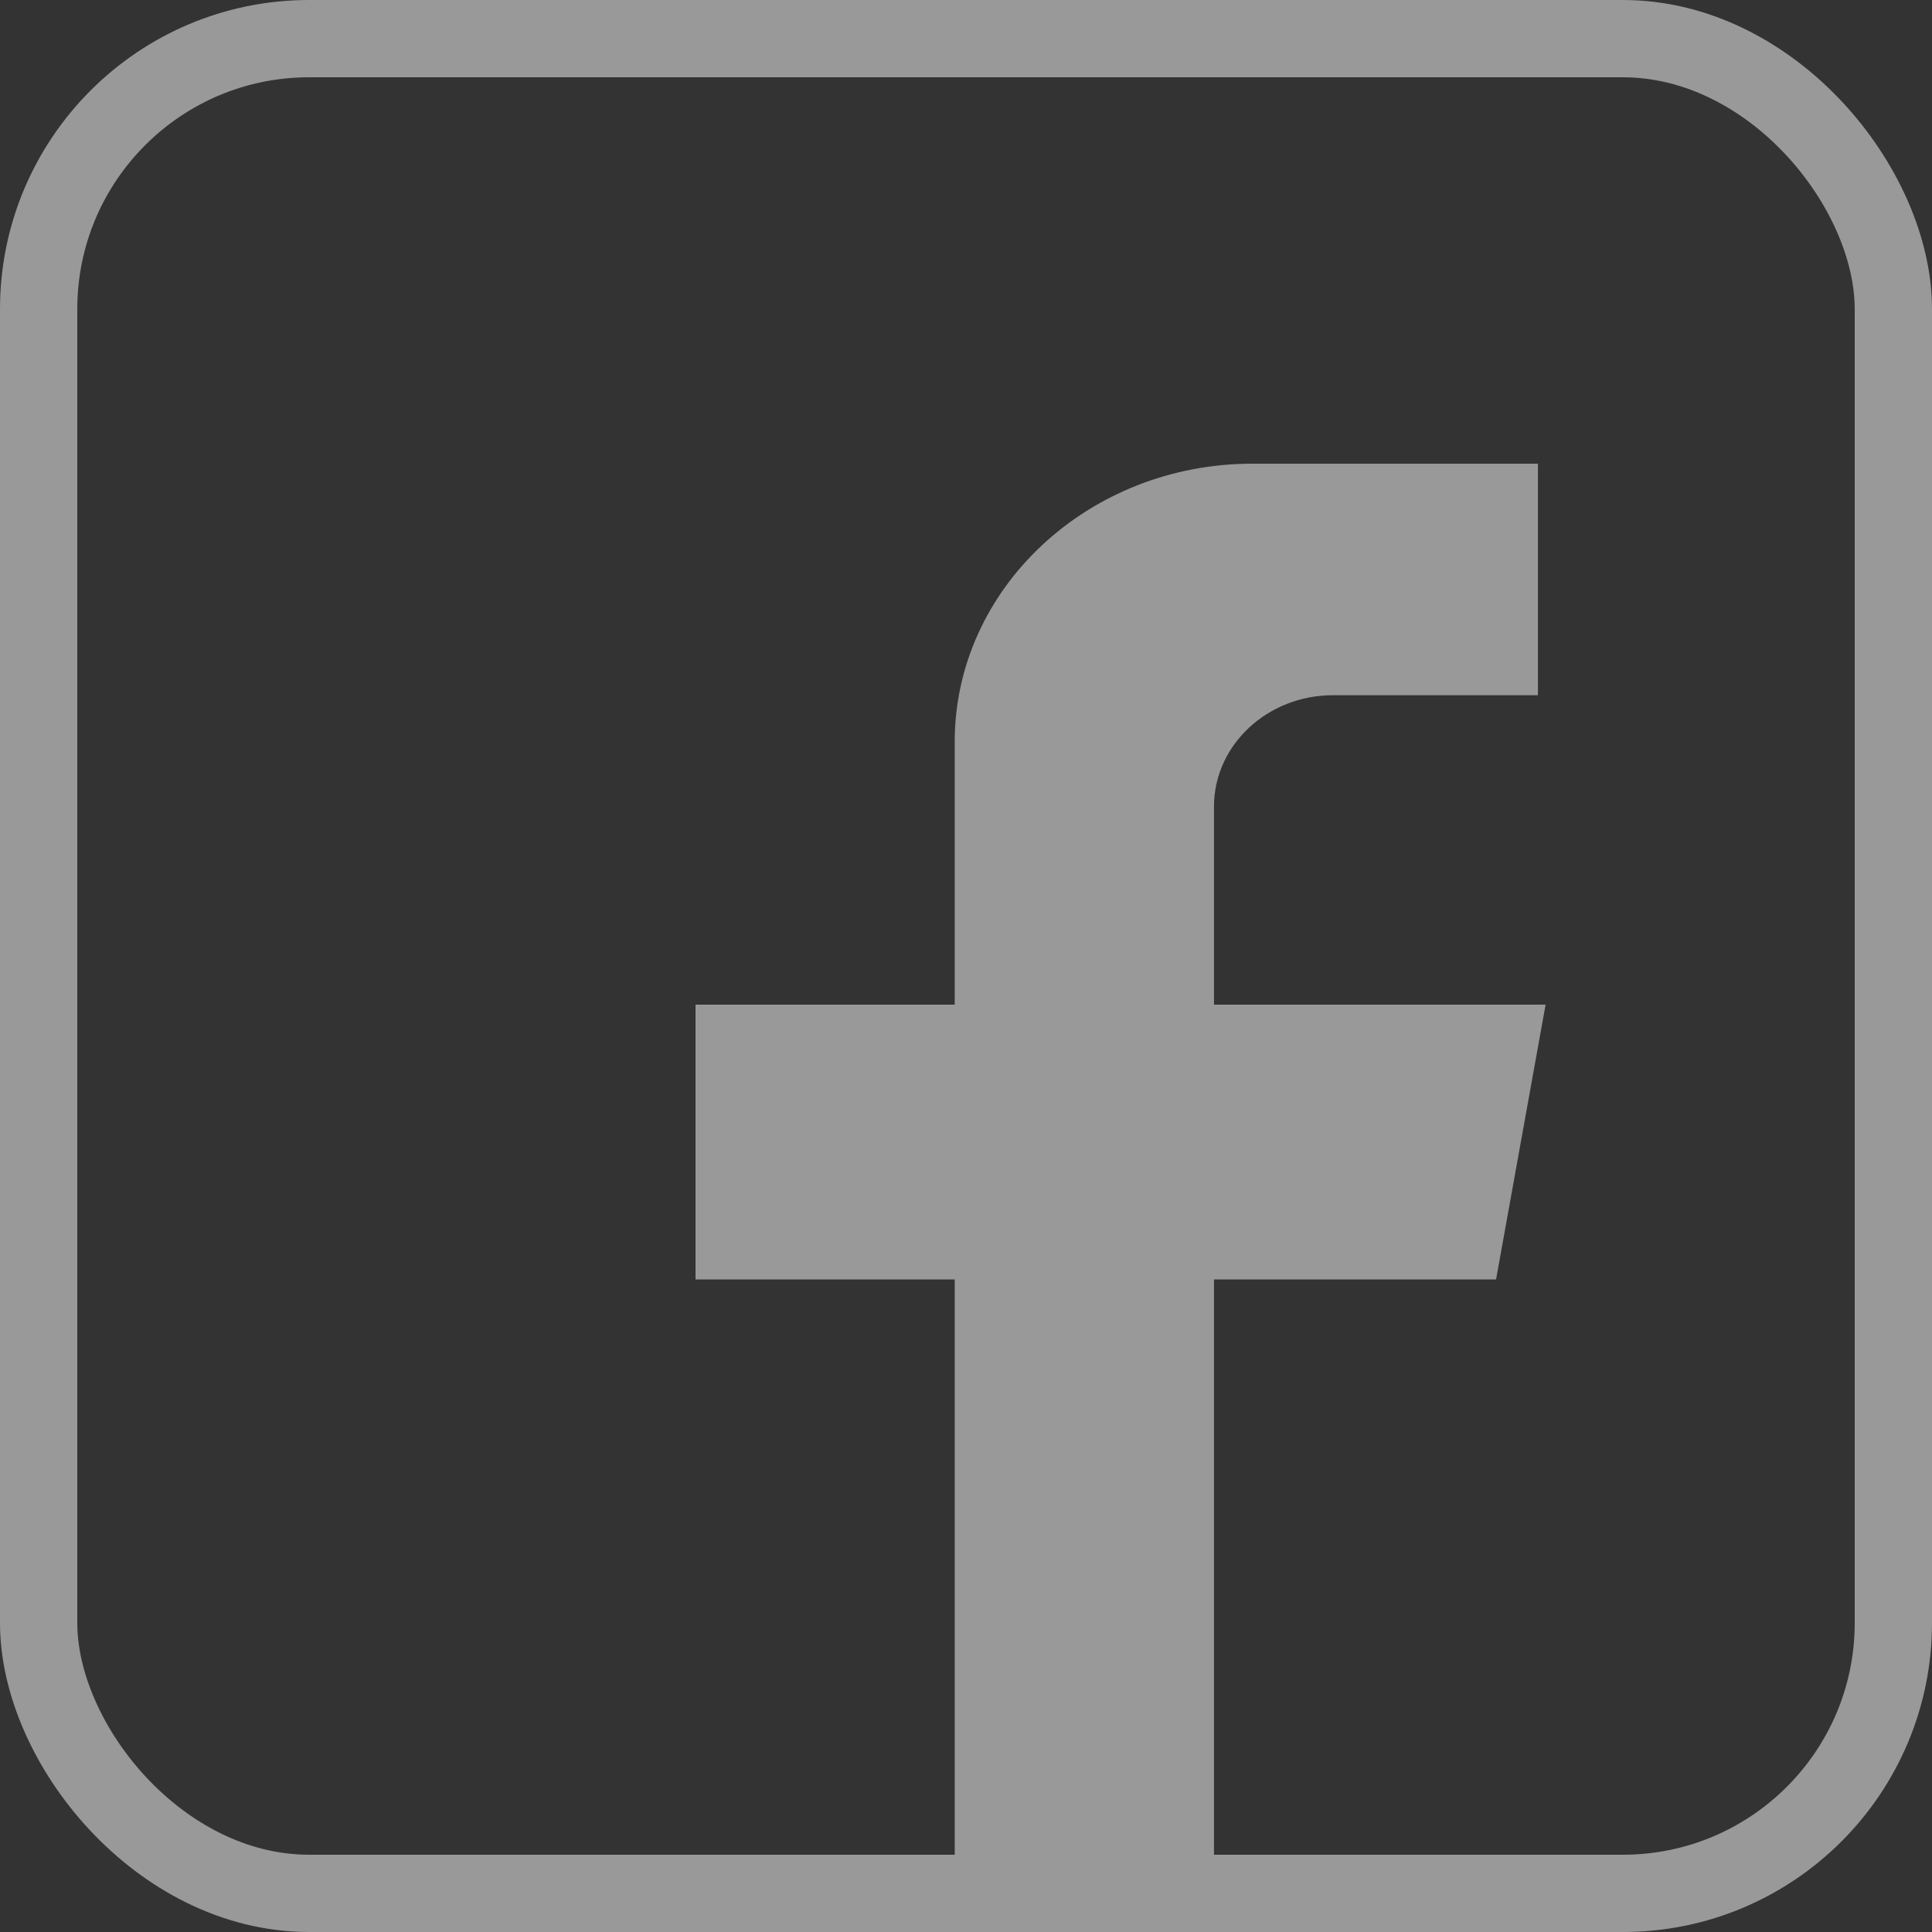 <svg width="25" height="25" viewBox="0 0 25 25" fill="none" xmlns="http://www.w3.org/2000/svg">
<rect x="0" y="0" width="25" height="25" fill="#333333" stroke="none"/>
<g opacity="0.5">
<rect class="hov_str" x="0.5" y="0.5" width="24" height="24" rx="3.5" stroke="white"/>
<path class="hov_fill" d="M12.354 16.556V25H15.709V16.556H19.359L20 13H15.709V10.436C15.709 9.642 16.399 8.996 17.249 8.996H19.901V6H16.206C14.082 6 12.354 7.615 12.354 9.599V13H9V16.556H12.354Z" fill="white"/>
</g>
</svg>
